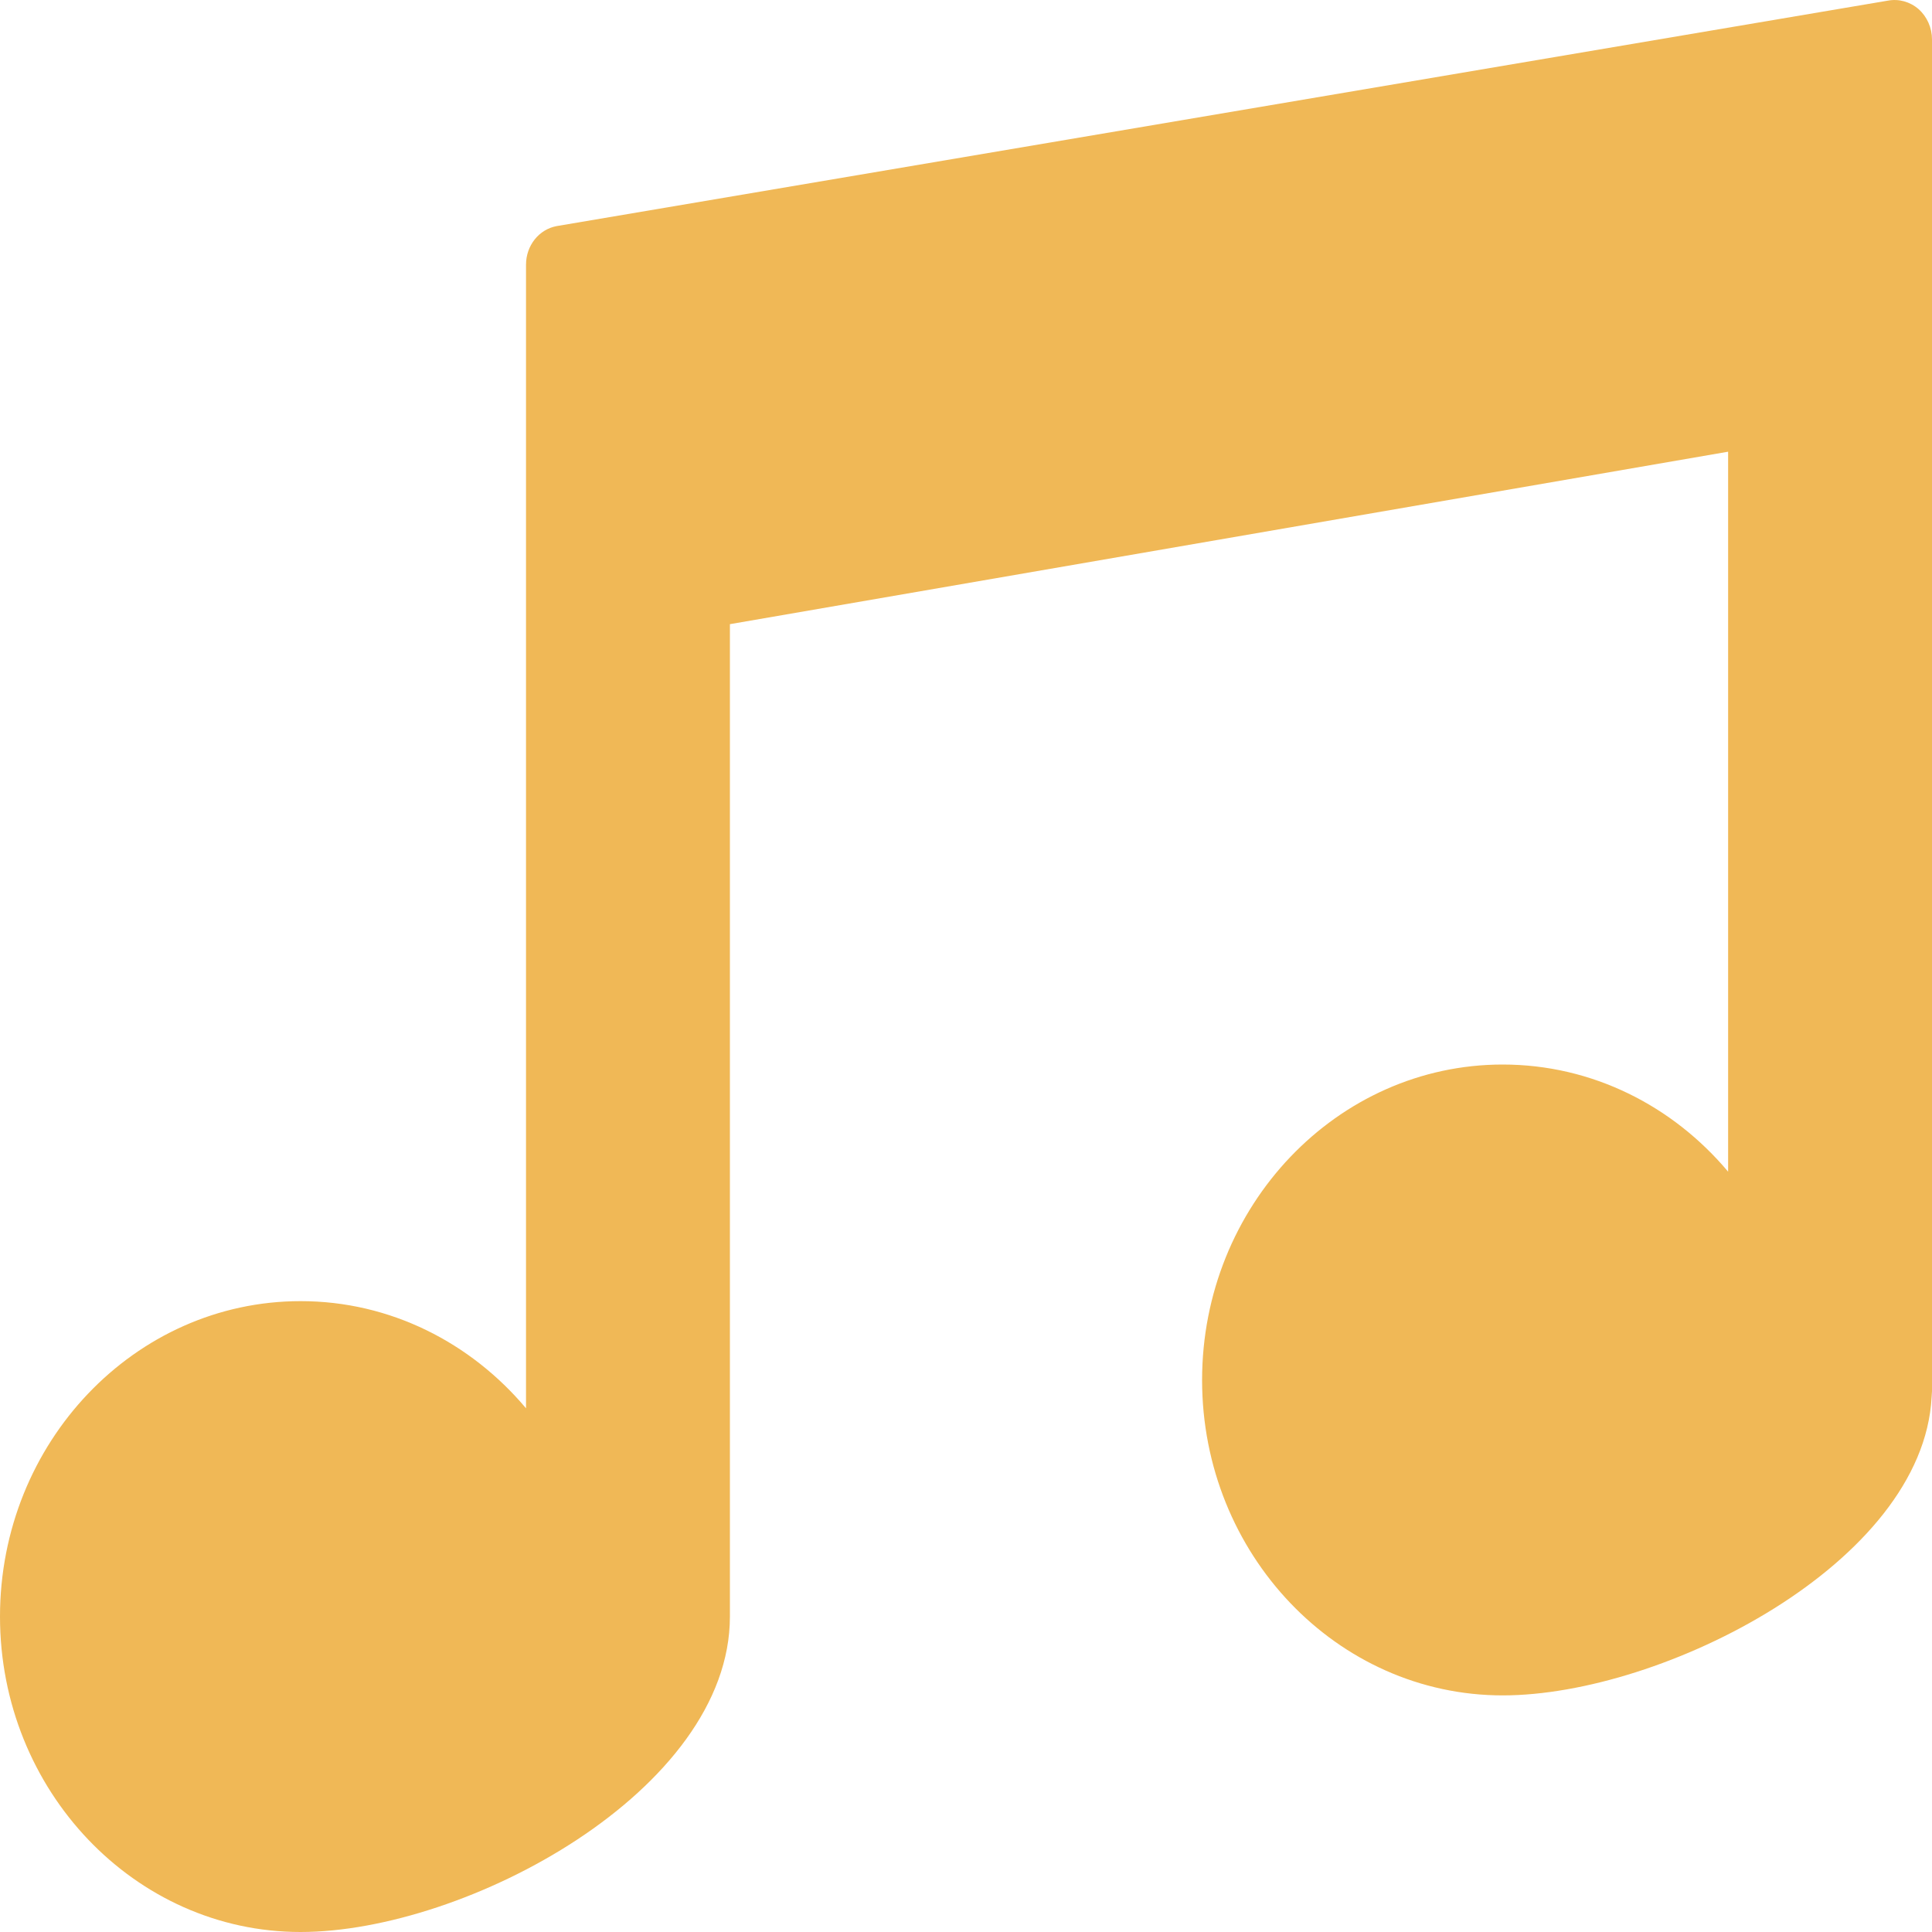 <svg xmlns="http://www.w3.org/2000/svg" width="15" height="15" viewBox="0 0 15 15">
    <path fill="#f0b856" fill-rule="evenodd" d="M14.657.005L4.324 1.755c-.14.025-.24.152-.24.3v8.879c-.429-.51-1.054-.832-1.75-.832C1.046 10.102 0 11.201 0 12.551 0 13.901 1.047 15 2.333 15c1.287 0 3.334-1.099 3.334-2.449V4.846l7.75-1.339v5.59c-.428-.51-1.054-.832-1.75-.832-1.287 0-2.334 1.099-2.334 2.45 0 1.35 1.047 2.448 2.334 2.448 1.244 0 3.263-1.027 3.33-2.316l.003-.045V.306c0-.09-.038-.176-.104-.235-.067-.058-.154-.082-.239-.066z"/>
</svg>
